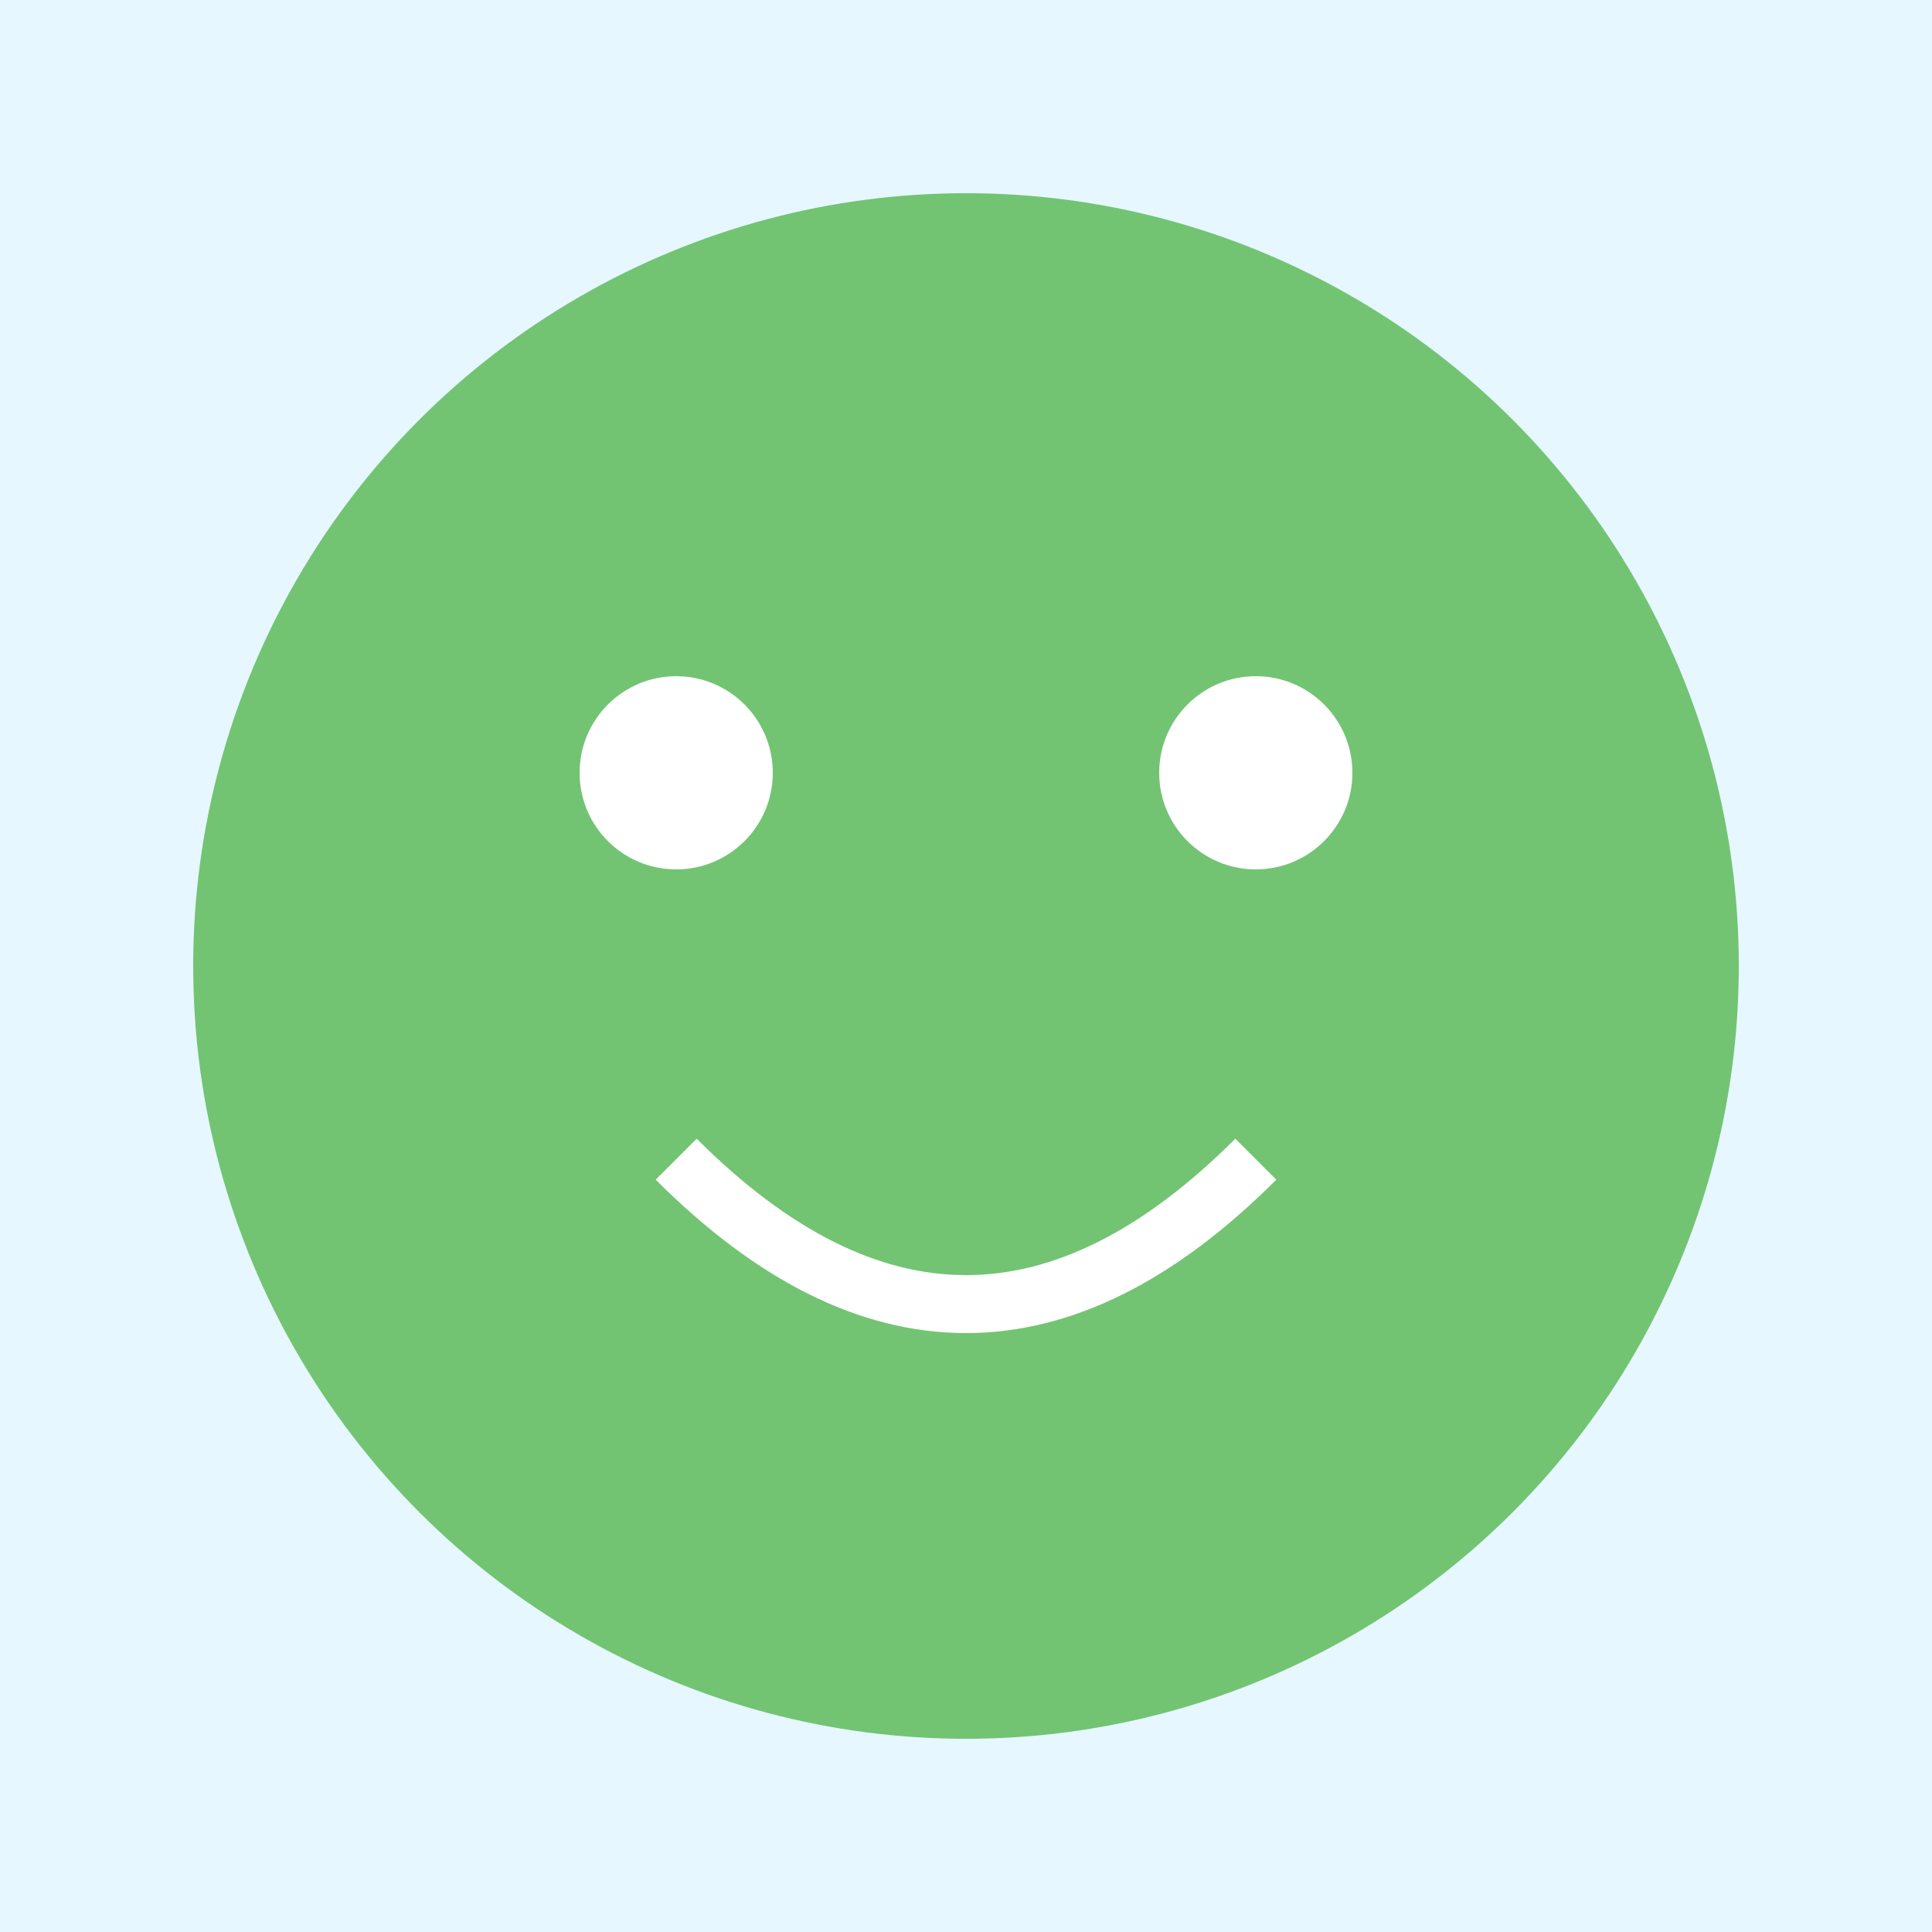 <svg width="200" height="200" xmlns="http://www.w3.org/2000/svg">
  <style>
    .froge {
      fill: #72c472;
    }
    .background {
      fill: #e6f7ff;
    }
  </style>
  <rect width="100%" height="100%" class="background"/>
  <circle cx="100" cy="100" r="80" class="froge"/>
  <circle cx="70" cy="80" r="10" fill="#ffffff"/>
  <circle cx="130" cy="80" r="10" fill="#ffffff"/>
  <path d="M 70 120 Q 100 150 130 120" fill="none" stroke="#ffffff" stroke-width="6"/>
</svg>
